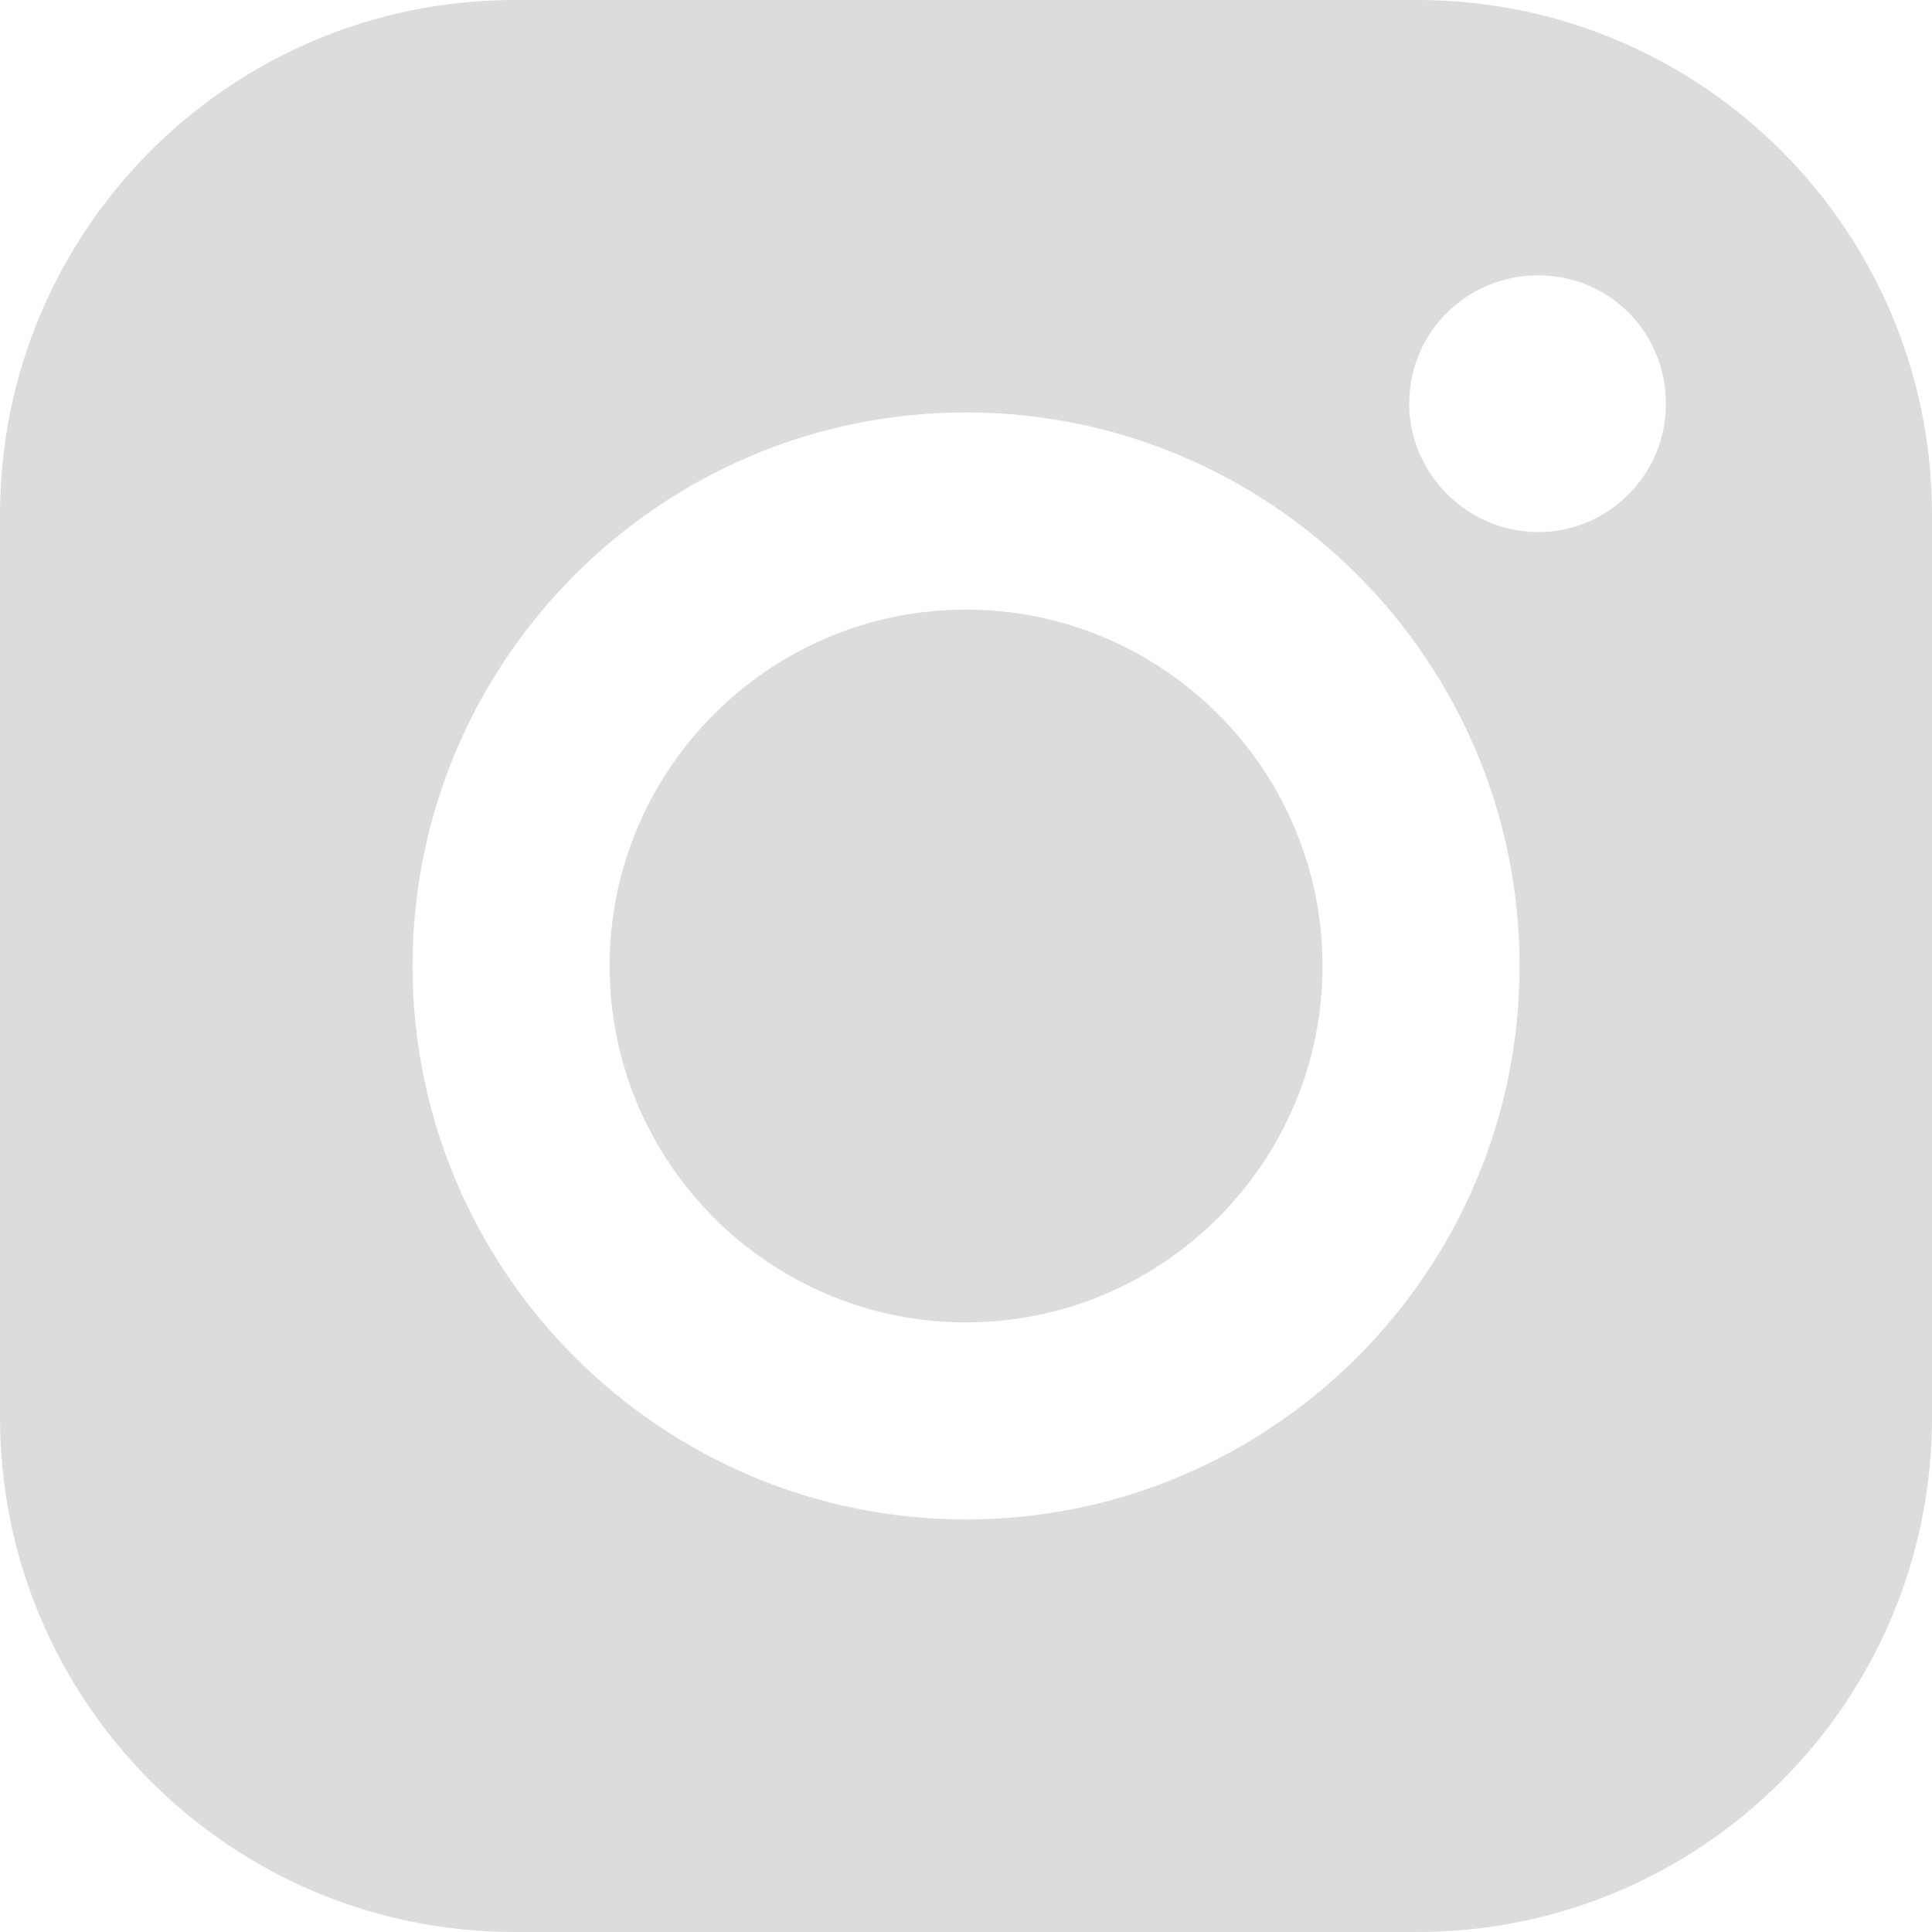 <svg width="15" height="15" viewBox="0 0 15 15" fill="none" xmlns="http://www.w3.org/2000/svg">
<path d="M7.5 4.733C5.974 4.733 4.733 5.974 4.733 7.5C4.733 9.026 5.974 10.267 7.5 10.267C9.026 10.267 10.268 9.026 10.268 7.5C10.268 5.974 9.026 4.733 7.5 4.733Z" fill="#DBDCDC"/>
<path d="M11.004 0H3.996C1.789 0 0 1.789 0 3.996V11.004C0 13.211 1.789 15 3.996 15H11.004C13.211 15 15 13.211 15 11.004V3.996C15 1.788 13.211 0 11.004 0ZM7.5 11.797C5.131 11.797 3.203 9.869 3.203 7.5C3.203 5.13 5.131 3.202 7.5 3.202C9.87 3.202 11.798 5.13 11.798 7.5C11.798 9.869 9.87 11.797 7.5 11.797ZM11.929 4.131C11.381 4.123 10.935 3.668 10.941 3.123C10.947 2.569 11.399 2.131 11.956 2.138C12.508 2.145 12.939 2.59 12.934 3.147C12.93 3.694 12.476 4.139 11.929 4.131Z" fill="#DBDCDC"/>
</svg>
